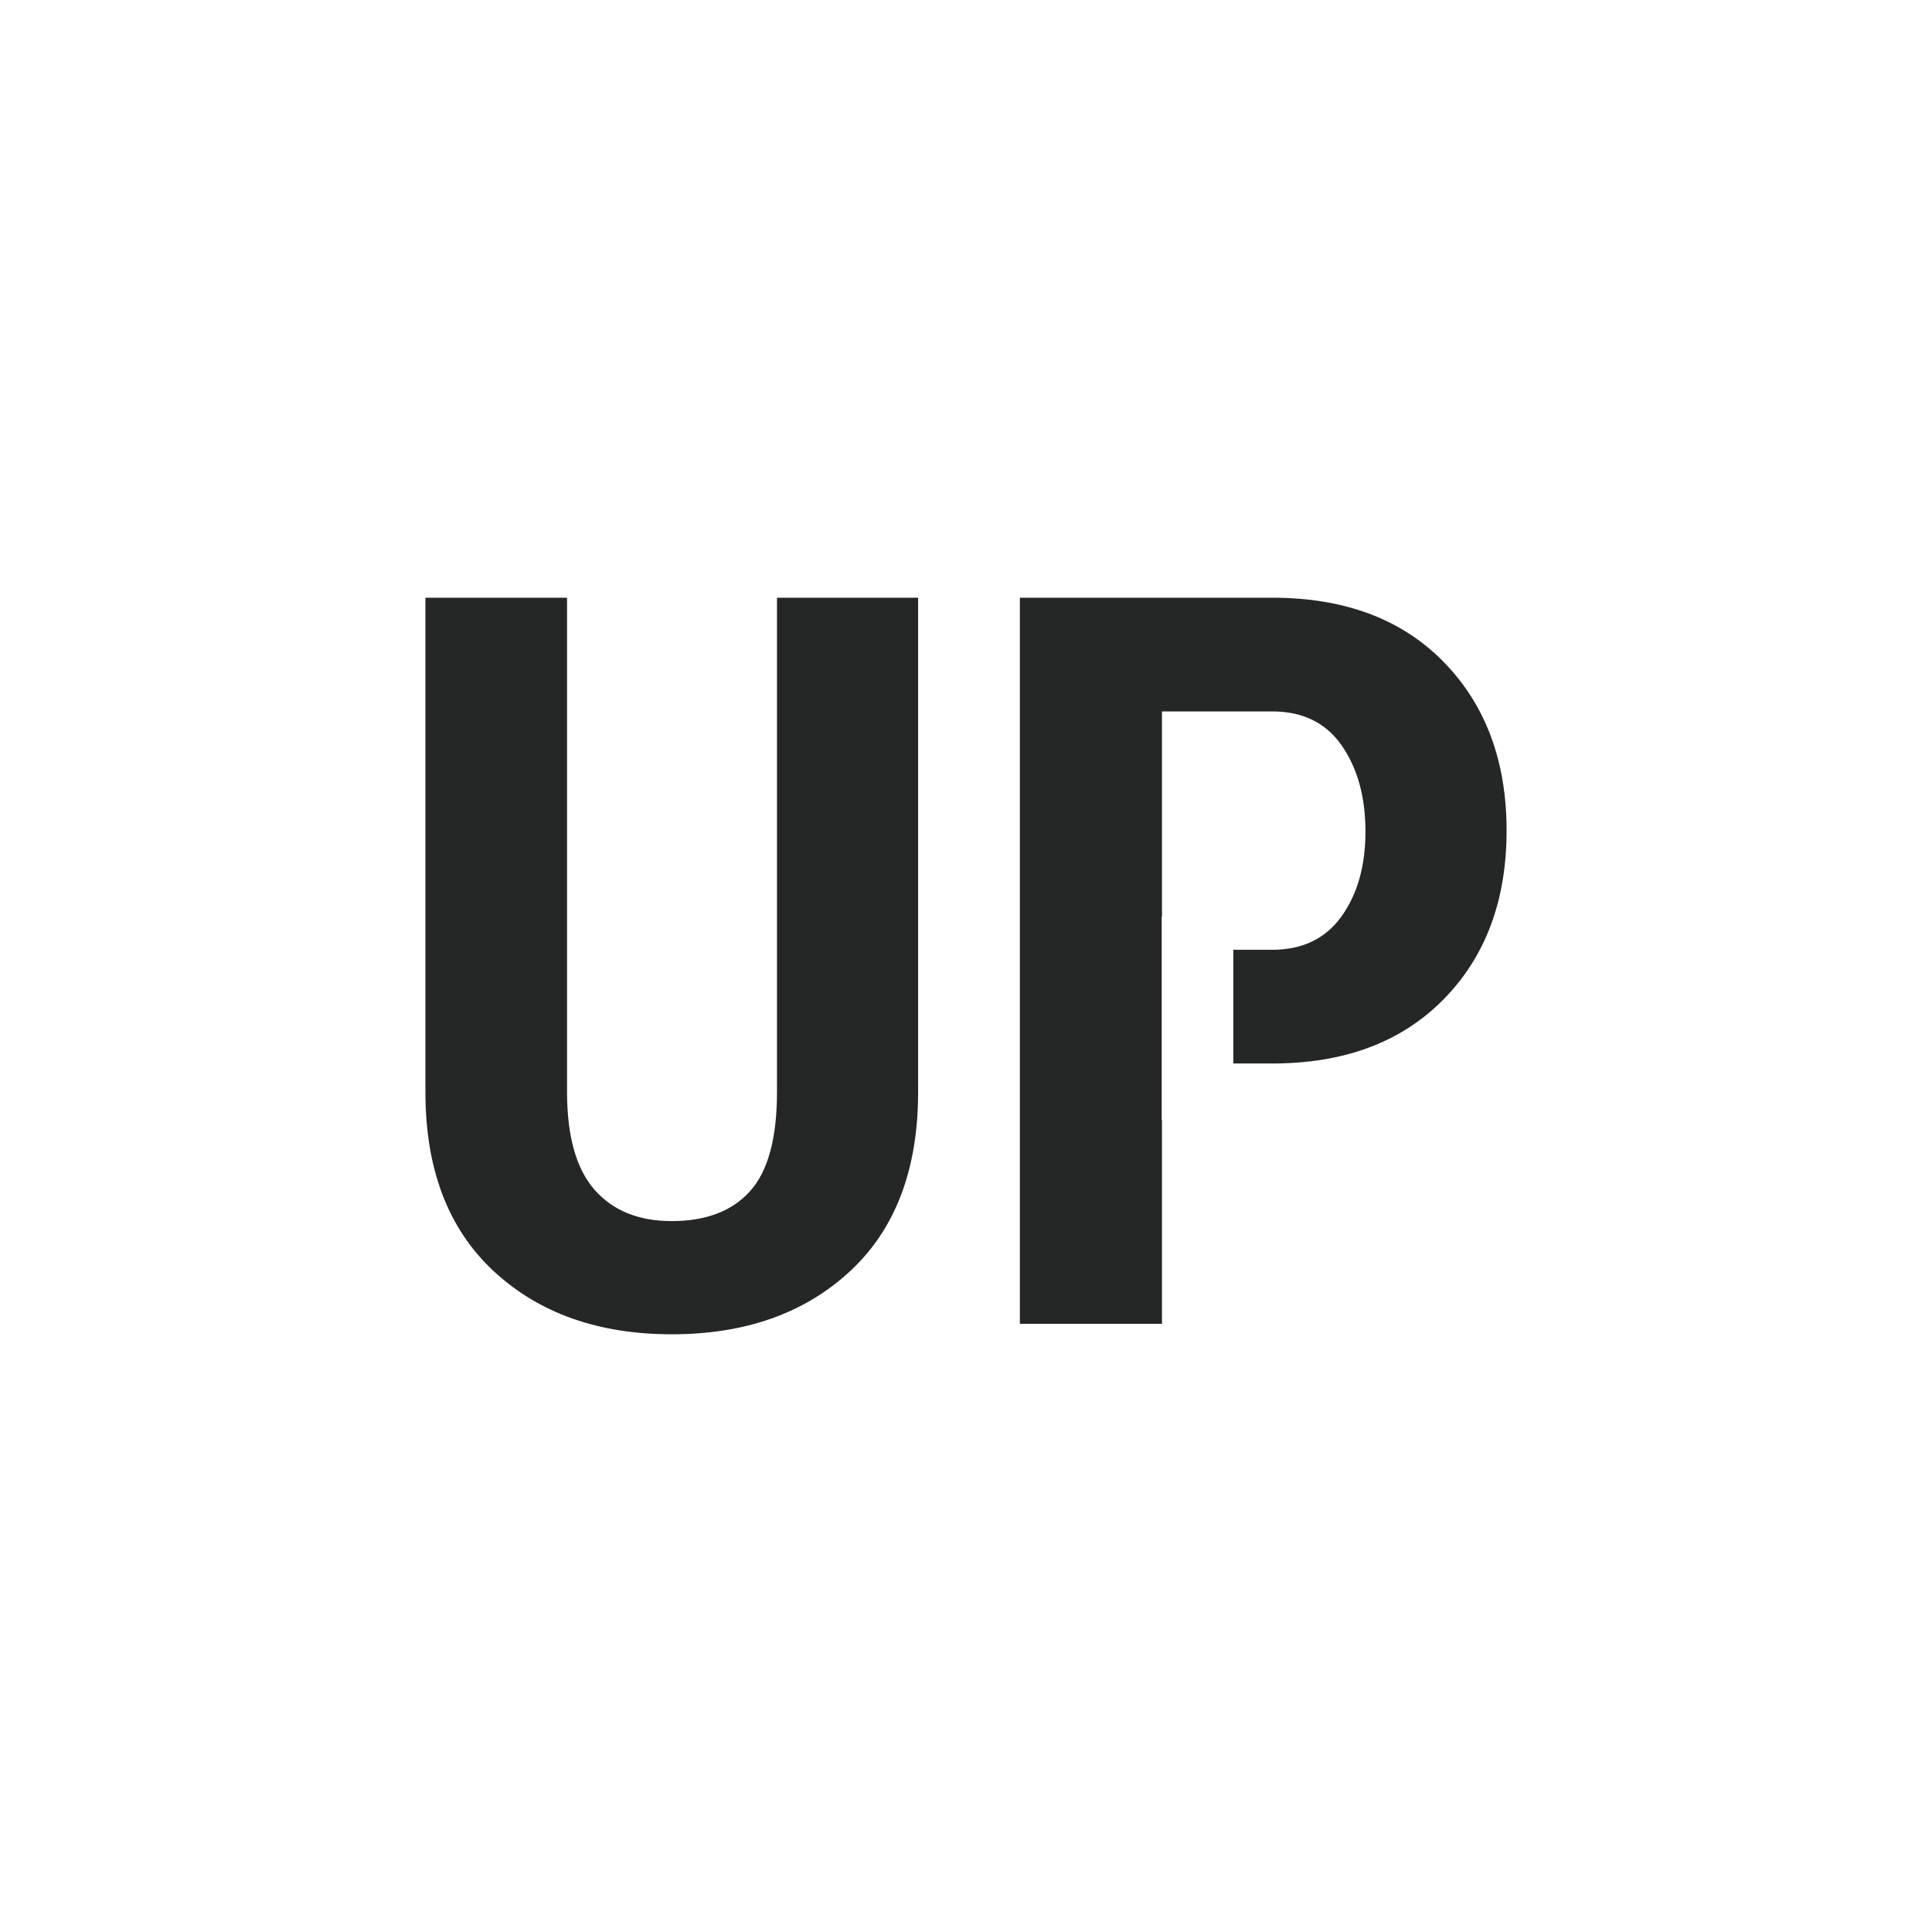 <?xml version="1.0" encoding="UTF-8" standalone="no"?>
<!DOCTYPE svg PUBLIC "-//W3C//DTD SVG 1.1//EN" "http://www.w3.org/Graphics/SVG/1.1/DTD/svg11.dtd">
<svg width="100%" height="100%" viewBox="0 0 800 800" version="1.1" xmlns="http://www.w3.org/2000/svg" xmlns:xlink="http://www.w3.org/1999/xlink" xml:space="preserve" xmlns:serif="http://www.serif.com/" style="fill-rule:evenodd;clip-rule:evenodd;stroke-linejoin:round;stroke-miterlimit:2;">
    <g id="UP">
        <path d="M481.154,463.855L481.154,548.164L422.302,548.164L422.302,247.5L526.791,247.5C556.802,247.5 580.481,256.379 597.827,274.138C615.173,291.897 623.846,315.163 623.846,343.935C623.846,372.845 615.138,396.145 597.723,413.835C580.309,431.526 556.664,440.371 526.791,440.371L510.686,440.371L510.686,393.289L526.791,393.289C539.318,393.289 548.886,388.677 555.494,379.453C562.102,370.23 565.406,358.528 565.406,344.348C565.406,330.031 562.137,318.157 555.597,308.727C549.058,299.297 539.456,294.582 526.791,294.582L481.154,294.582L481.154,379.586L481.033,379.586L481.033,463.855L481.154,463.855Z" style="fill:rgb(37,38,38);"/>
        <path d="M380.176,247.5L380.176,452.141C380.176,484.217 370.78,508.963 351.989,526.378C333.197,543.793 308.589,552.5 278.165,552.5C247.741,552.5 223.133,543.758 204.342,526.275C185.55,508.791 176.154,484.08 176.154,452.141L176.154,247.5L234.8,247.5L234.8,452.141C234.8,470.451 238.586,483.942 246.158,492.615C253.729,501.288 264.399,505.625 278.165,505.625C292.345,505.625 303.152,501.495 310.586,493.235C318.02,484.975 321.737,471.277 321.737,452.141L321.737,247.5L380.176,247.5Z" style="fill:rgb(37,38,38);fill-rule:nonzero;"/>
    </g>
</svg>
